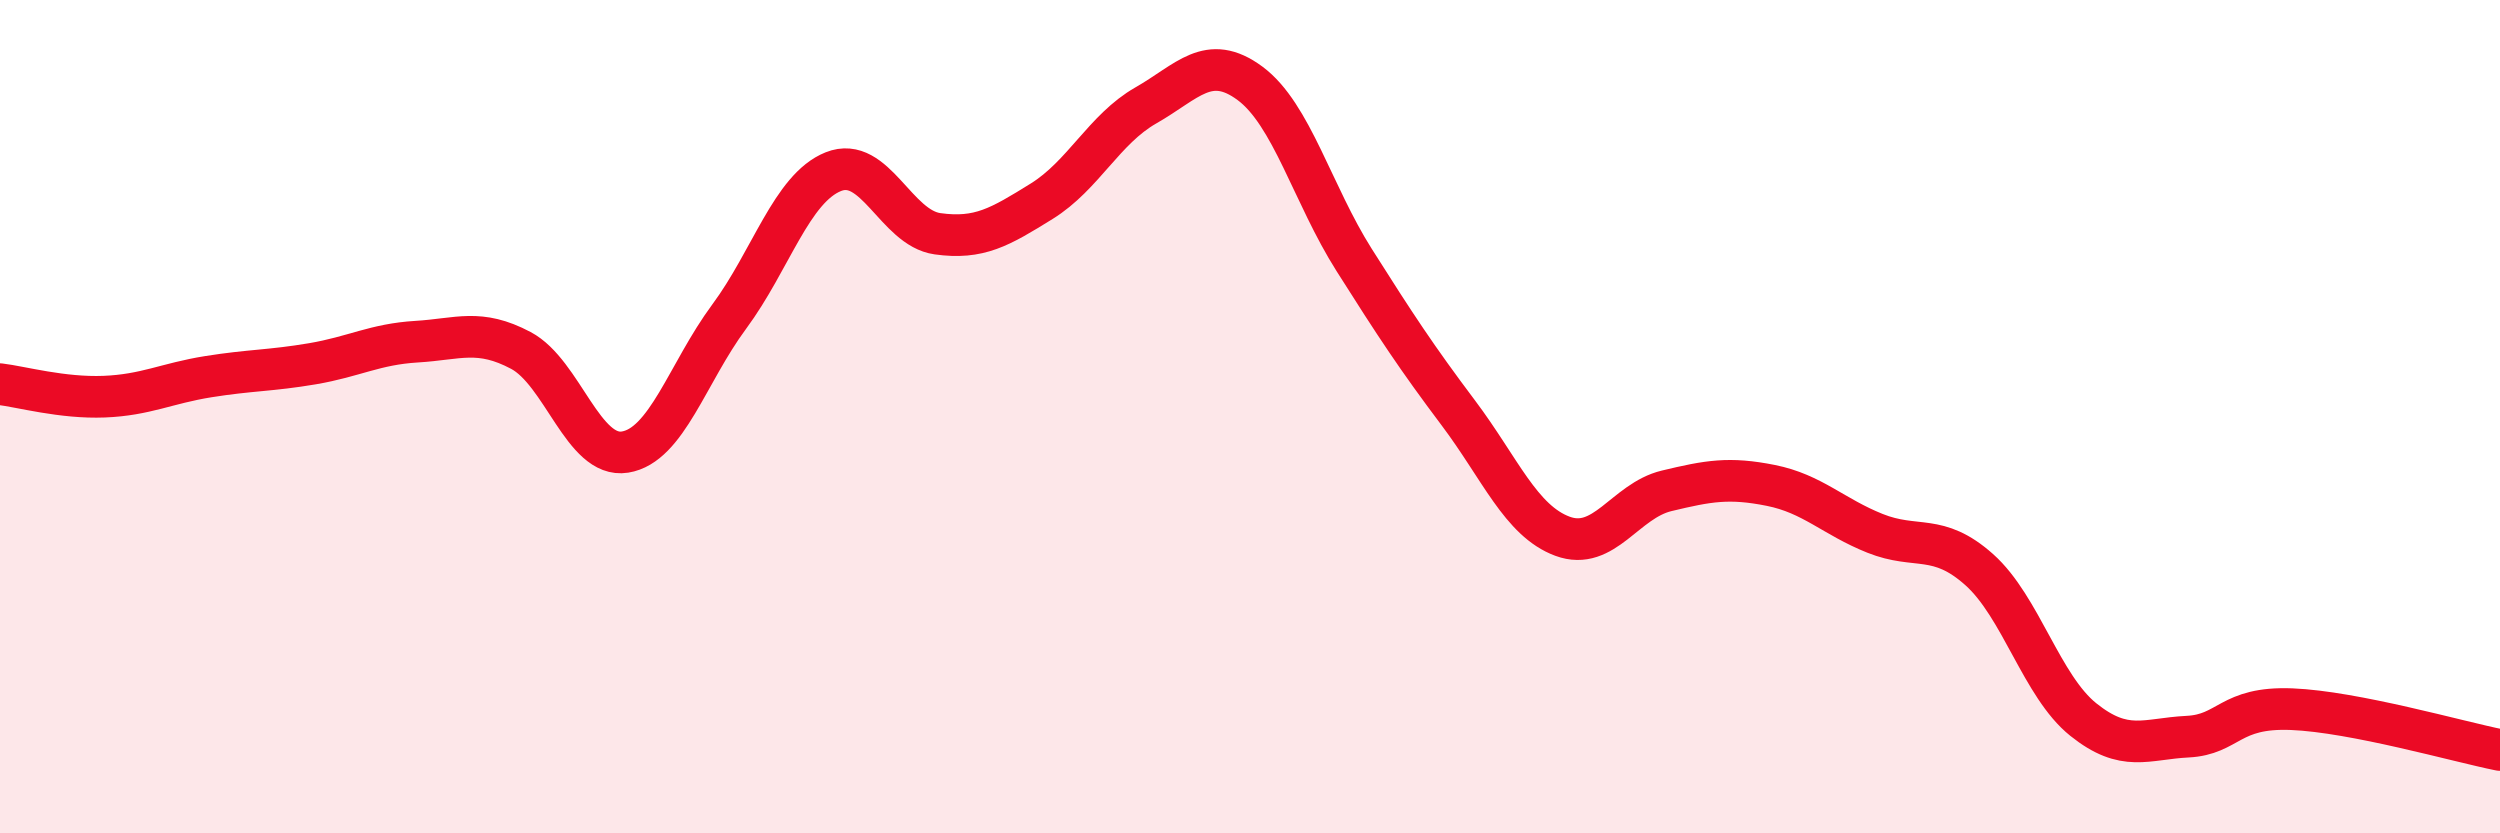 
    <svg width="60" height="20" viewBox="0 0 60 20" xmlns="http://www.w3.org/2000/svg">
      <path
        d="M 0,9.22 C 0.5,9.28 1.5,9.56 2.5,9.52 C 3.5,9.48 4,9.2 5,9.04 C 6,8.88 6.5,8.9 7.5,8.73 C 8.5,8.56 9,8.26 10,8.2 C 11,8.14 11.5,7.88 12.5,8.41 C 13.5,8.94 14,11.01 15,10.85 C 16,10.69 16.5,8.95 17.5,7.6 C 18.5,6.25 19,4.52 20,4.12 C 21,3.72 21.5,5.47 22.5,5.61 C 23.5,5.75 24,5.45 25,4.83 C 26,4.21 26.5,3.1 27.5,2.53 C 28.5,1.96 29,1.26 30,2 C 31,2.74 31.5,4.66 32.5,6.24 C 33.5,7.82 34,8.58 35,9.91 C 36,11.24 36.5,12.5 37.5,12.87 C 38.5,13.24 39,12.02 40,11.78 C 41,11.54 41.5,11.45 42.5,11.65 C 43.5,11.85 44,12.4 45,12.8 C 46,13.2 46.5,12.78 47.5,13.67 C 48.5,14.56 49,16.47 50,17.27 C 51,18.07 51.5,17.73 52.5,17.68 C 53.5,17.63 53.5,16.96 55,17.02 C 56.5,17.08 59,17.8 60,18L60 20L0 20Z"
        fill="#EB0A25"
        opacity="0.1"
        stroke-linecap="round"
        stroke-linejoin="round"
      />
      <path
        d="M 0,9.22 C 0.5,9.28 1.5,9.56 2.5,9.52 C 3.5,9.48 4,9.2 5,9.04 C 6,8.88 6.5,8.9 7.5,8.73 C 8.5,8.56 9,8.26 10,8.2 C 11,8.14 11.5,7.88 12.5,8.41 C 13.5,8.94 14,11.01 15,10.85 C 16,10.69 16.5,8.95 17.5,7.6 C 18.5,6.25 19,4.52 20,4.12 C 21,3.72 21.5,5.47 22.5,5.61 C 23.5,5.75 24,5.45 25,4.83 C 26,4.21 26.5,3.1 27.5,2.53 C 28.5,1.96 29,1.26 30,2 C 31,2.74 31.5,4.66 32.5,6.24 C 33.5,7.82 34,8.58 35,9.91 C 36,11.24 36.5,12.5 37.5,12.87 C 38.5,13.24 39,12.02 40,11.78 C 41,11.54 41.5,11.45 42.5,11.65 C 43.5,11.85 44,12.4 45,12.8 C 46,13.2 46.5,12.78 47.5,13.67 C 48.5,14.56 49,16.47 50,17.27 C 51,18.07 51.5,17.73 52.5,17.68 C 53.5,17.63 53.5,16.96 55,17.02 C 56.5,17.08 59,17.8 60,18"
        stroke="#EB0A25"
        stroke-width="1"
        fill="none"
        stroke-linecap="round"
        stroke-linejoin="round"
      />
    </svg>
  